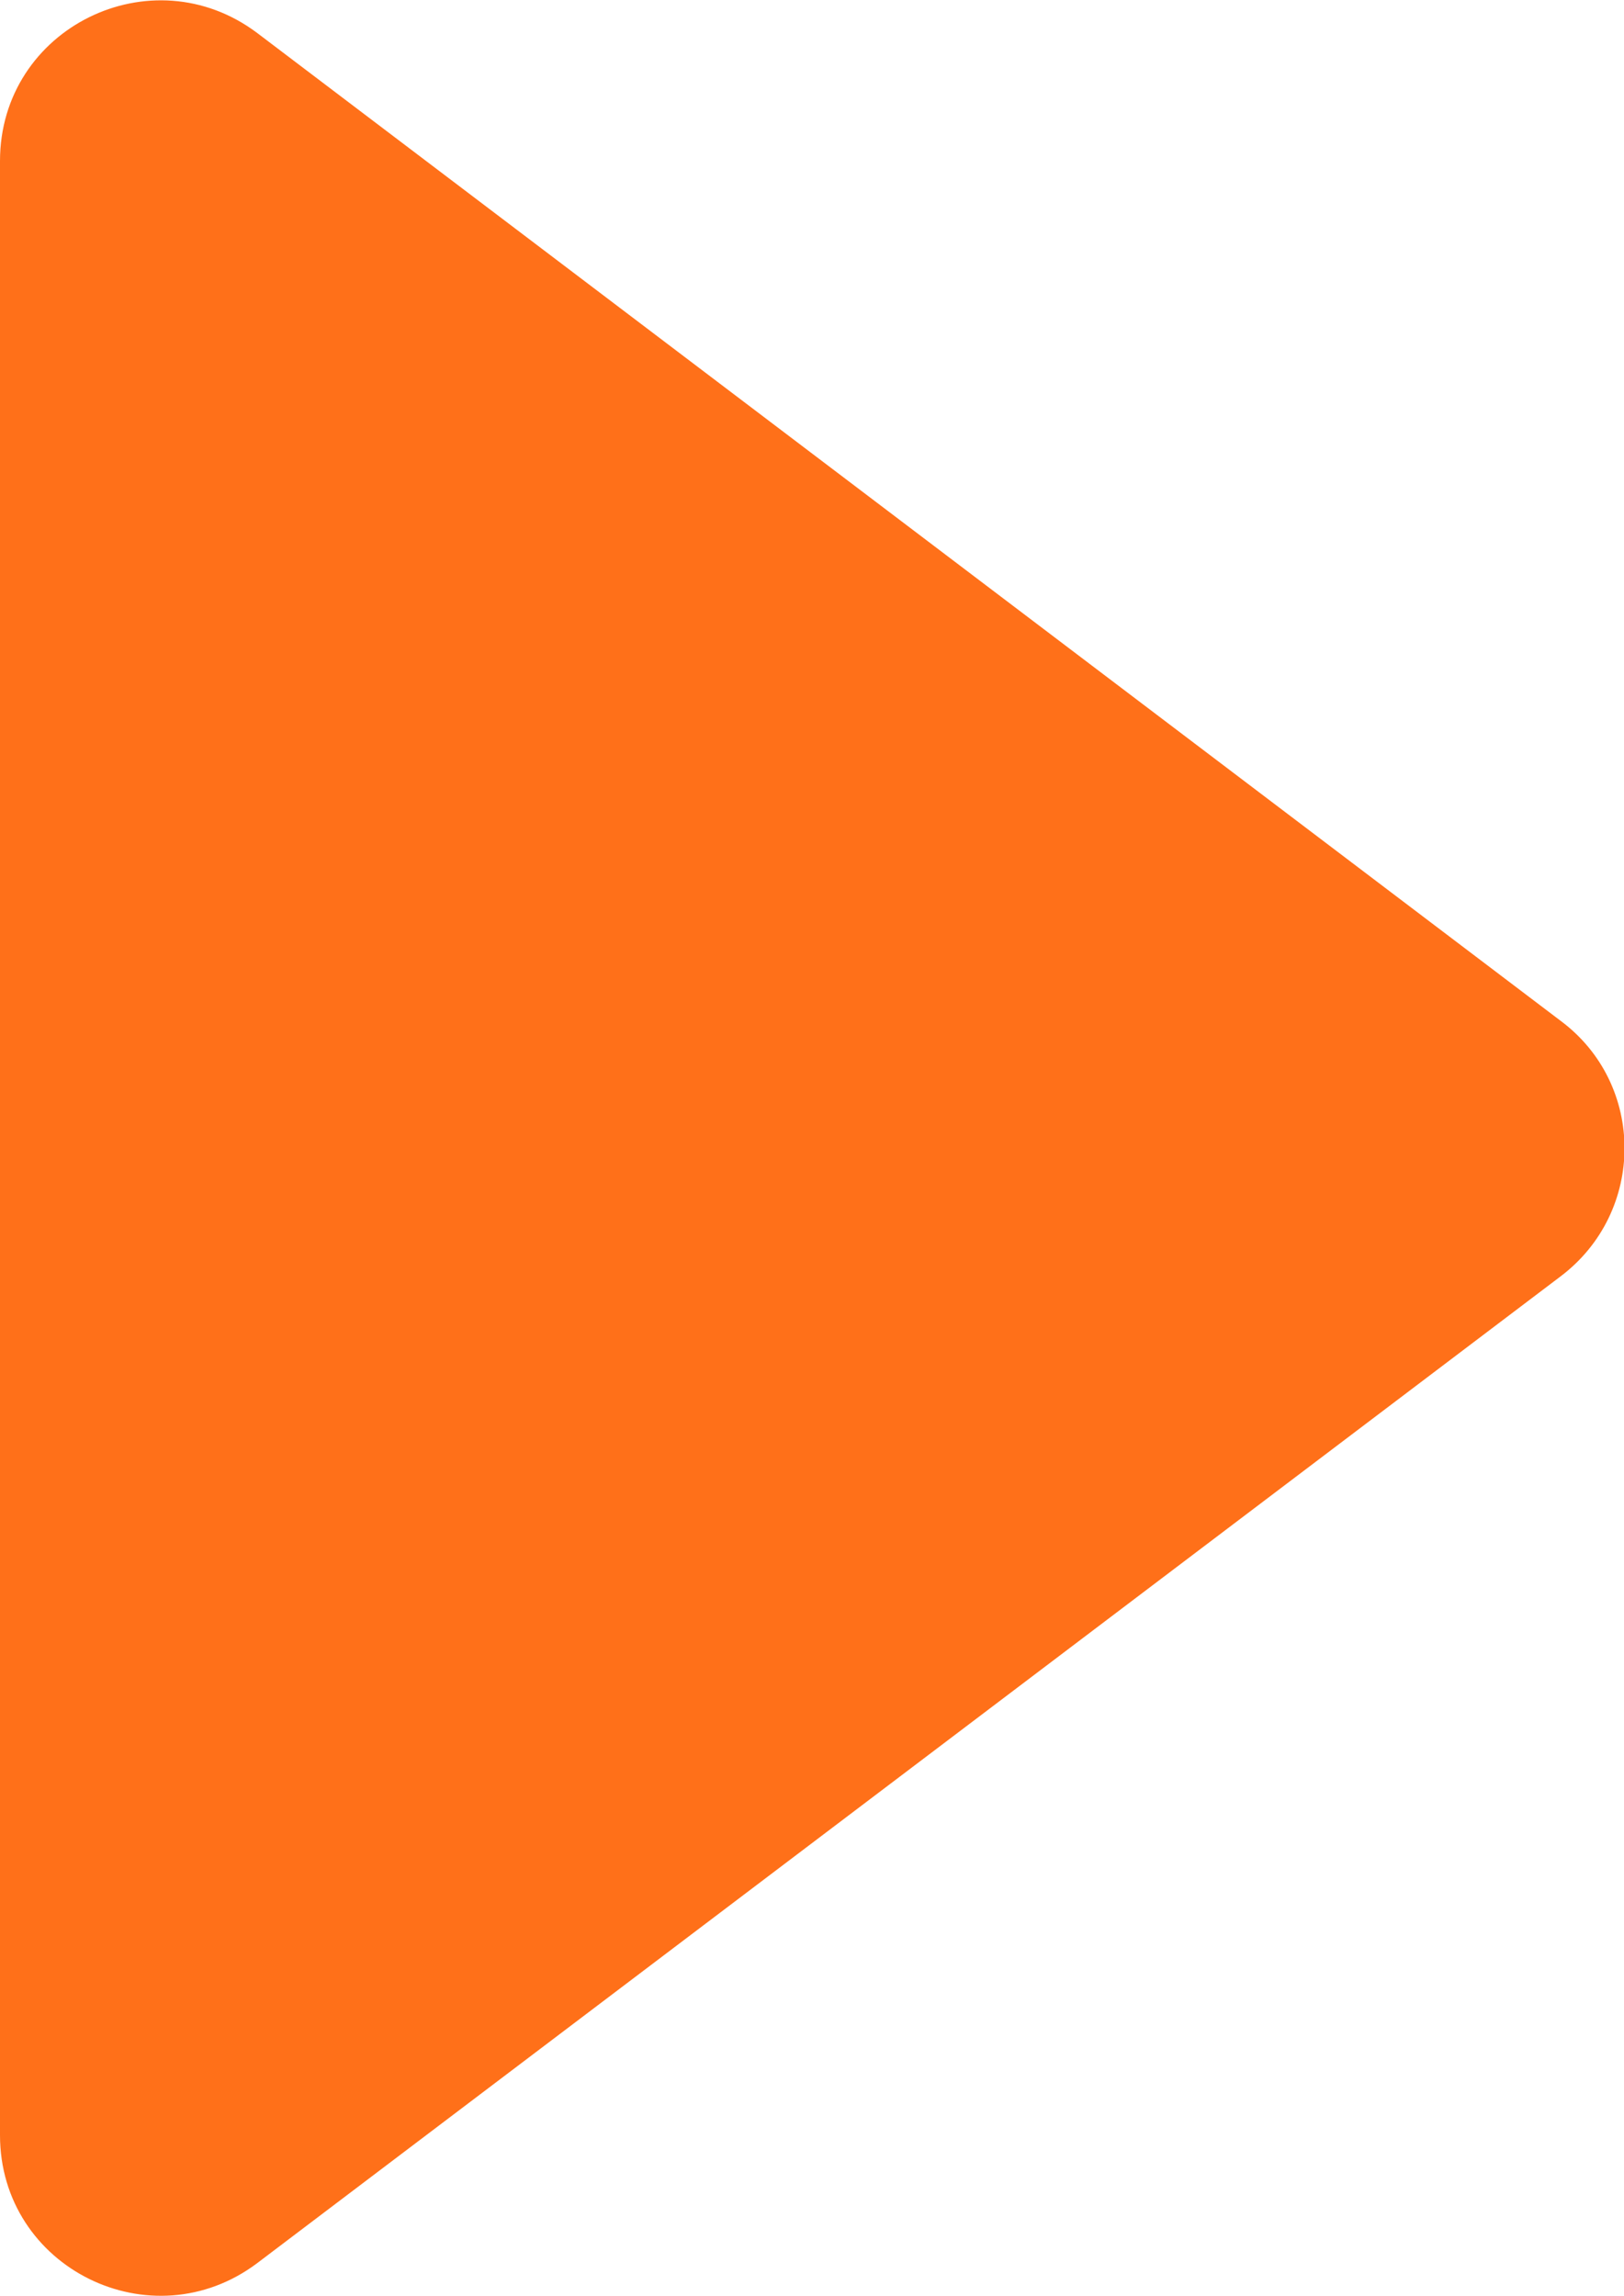 <svg xmlns="http://www.w3.org/2000/svg" viewBox="0 0 15.64 22.11"><path d="M0 1.55v19.01c0 1.28 1.46 2 2.48 1.23l12.55-9.5c.82-.62.82-1.85 0-2.46L2.48.32C1.46-.45 0 .27 0 1.55" style="fill:#ff7019"/></svg>